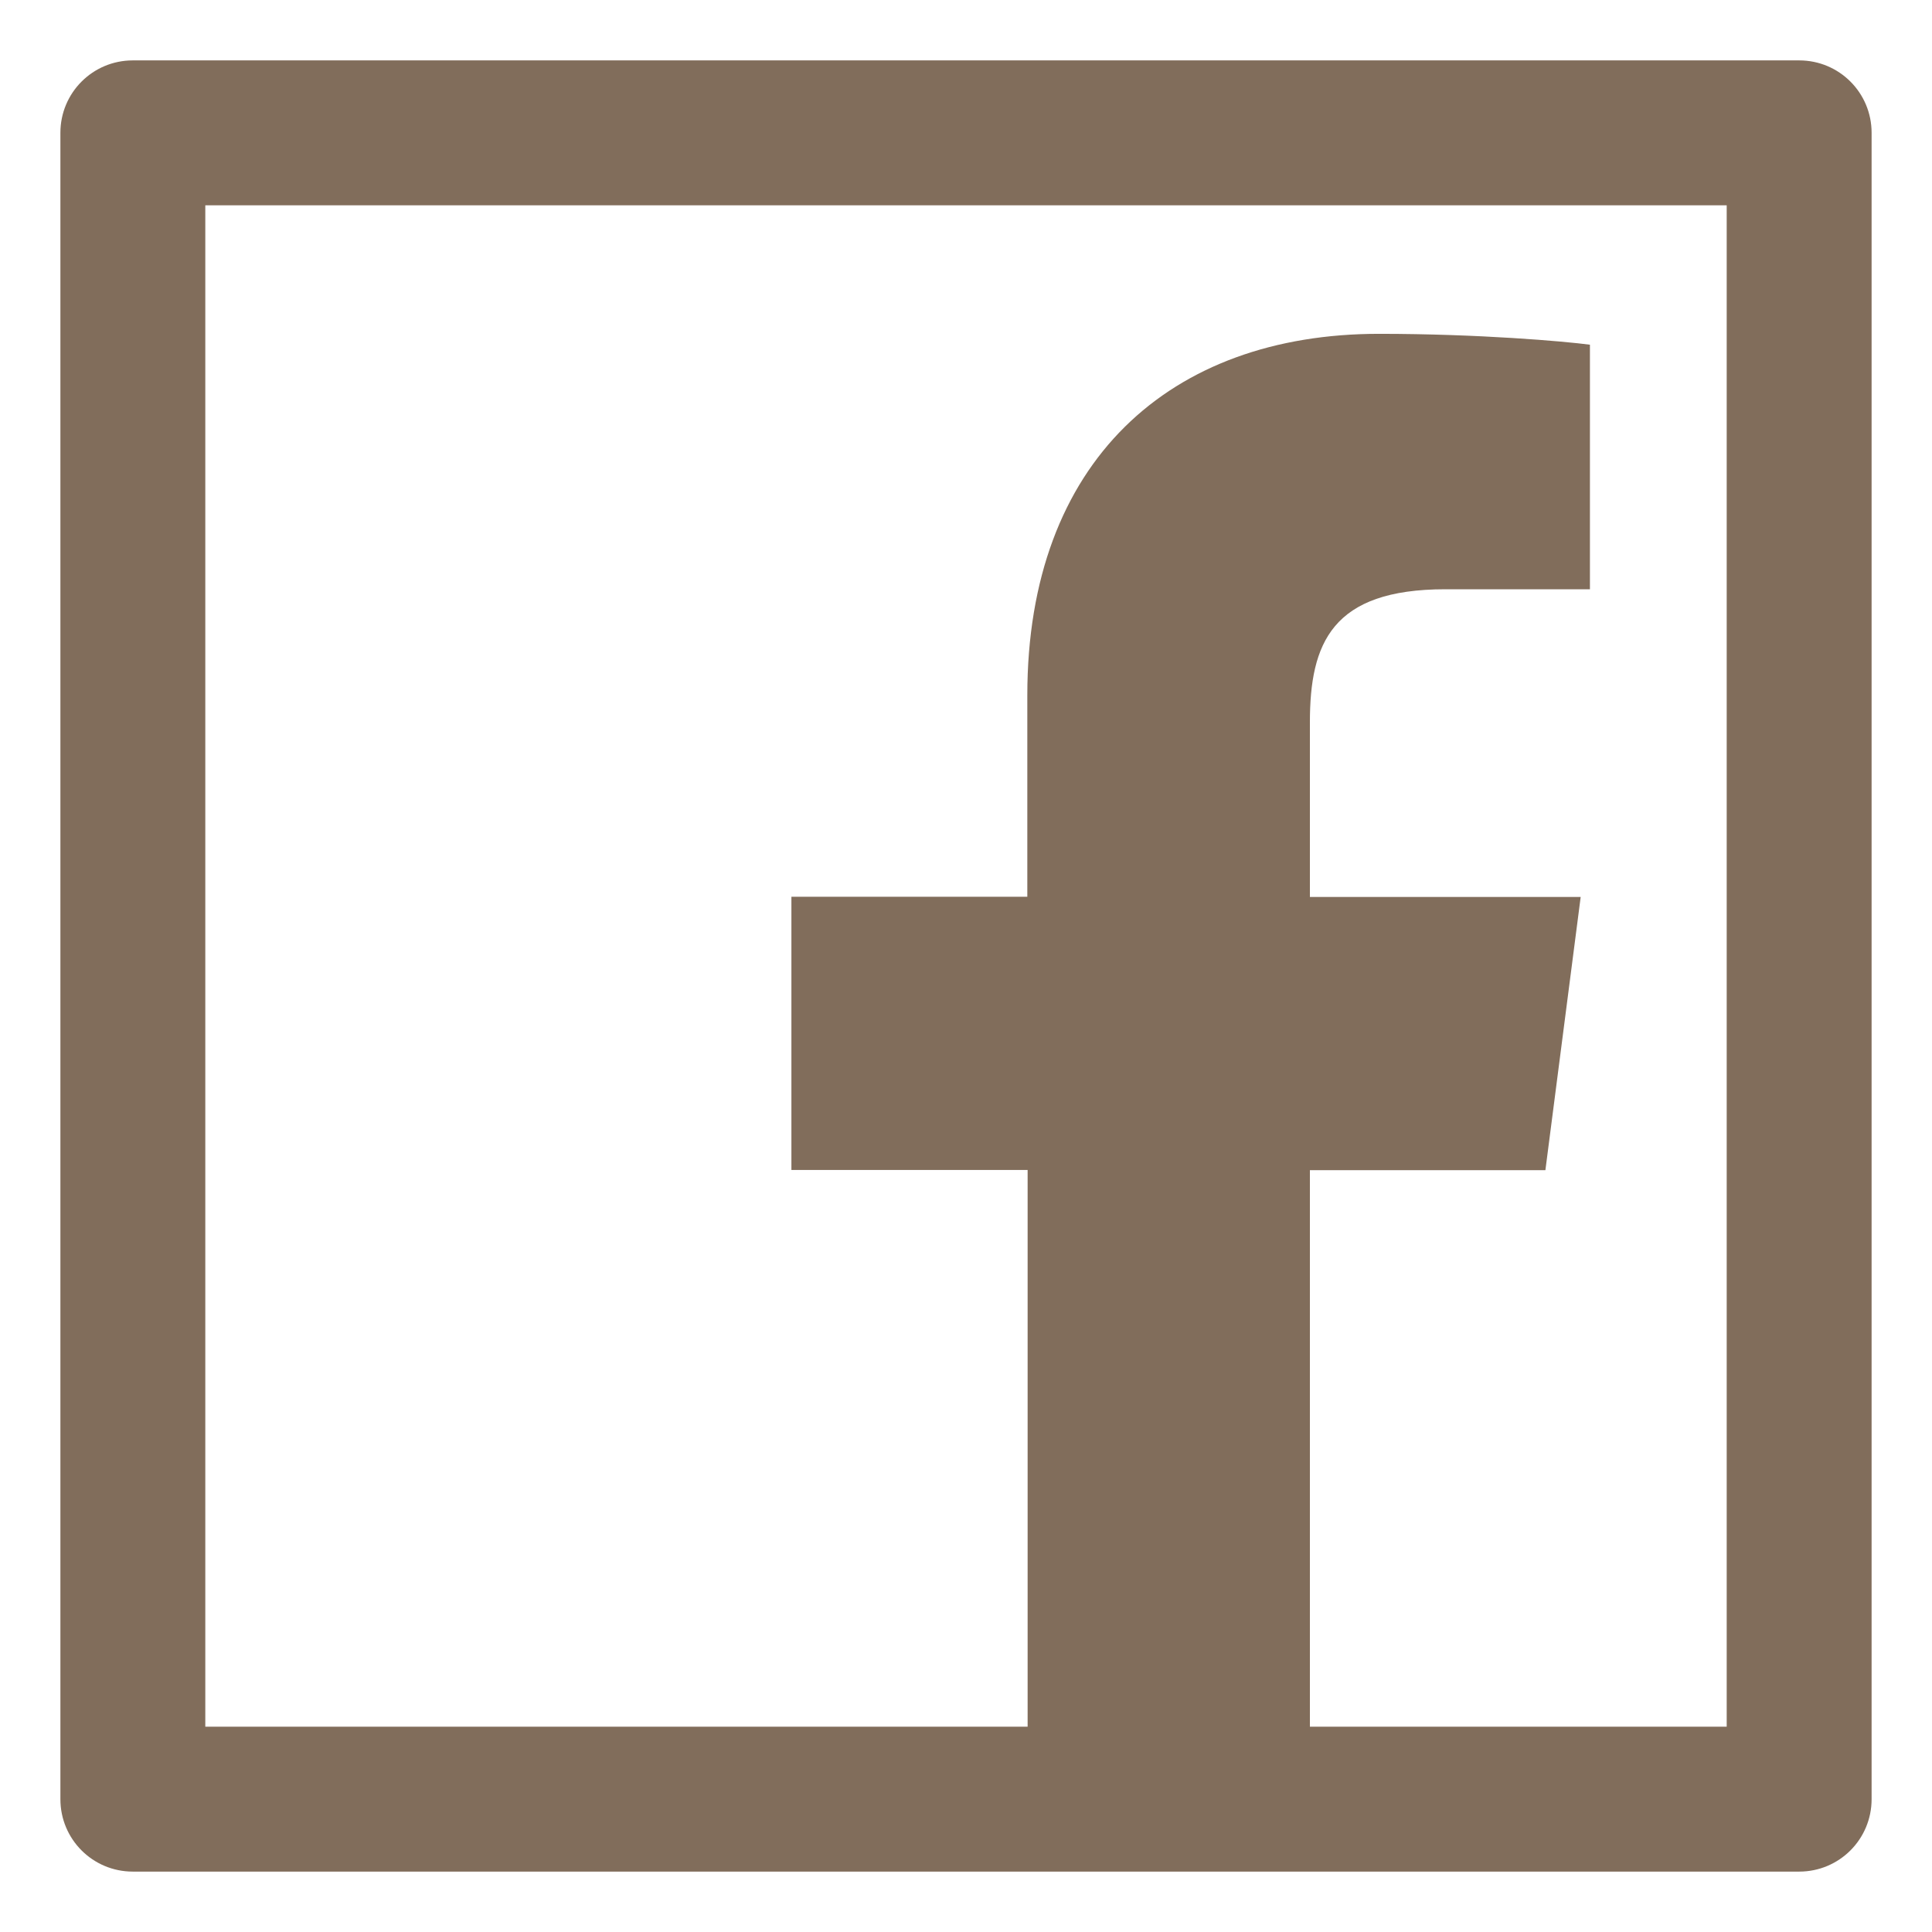 <svg width="19" height="19" viewBox="0 0 19 19" fill="none" xmlns="http://www.w3.org/2000/svg">
<g clip-path="url(#clip0_1706_2)">
<path d="M17.694 0.594H1.306C0.912 0.594 0.594 0.912 0.594 1.306V17.694C0.594 18.088 0.912 18.406 1.306 18.406H17.694C18.088 18.406 18.406 18.088 18.406 17.694V1.306C18.406 0.912 18.088 0.594 17.694 0.594ZM16.981 16.981H12.882V11.508H15.198L15.545 8.821H12.882V7.104C12.882 6.325 13.098 5.795 14.214 5.795H15.636V3.39C15.389 3.357 14.545 3.283 13.561 3.283C11.508 3.283 10.103 4.537 10.103 6.837V8.819H7.783V11.506H10.106V16.981H2.019V2.019H16.981V16.981Z" fill="#816D5B"/>
</g>
<defs>
<clipPath id="clip0_1706_2">
<rect width="19" height="19" fill="white"/>
</clipPath>
</defs>
</svg>
